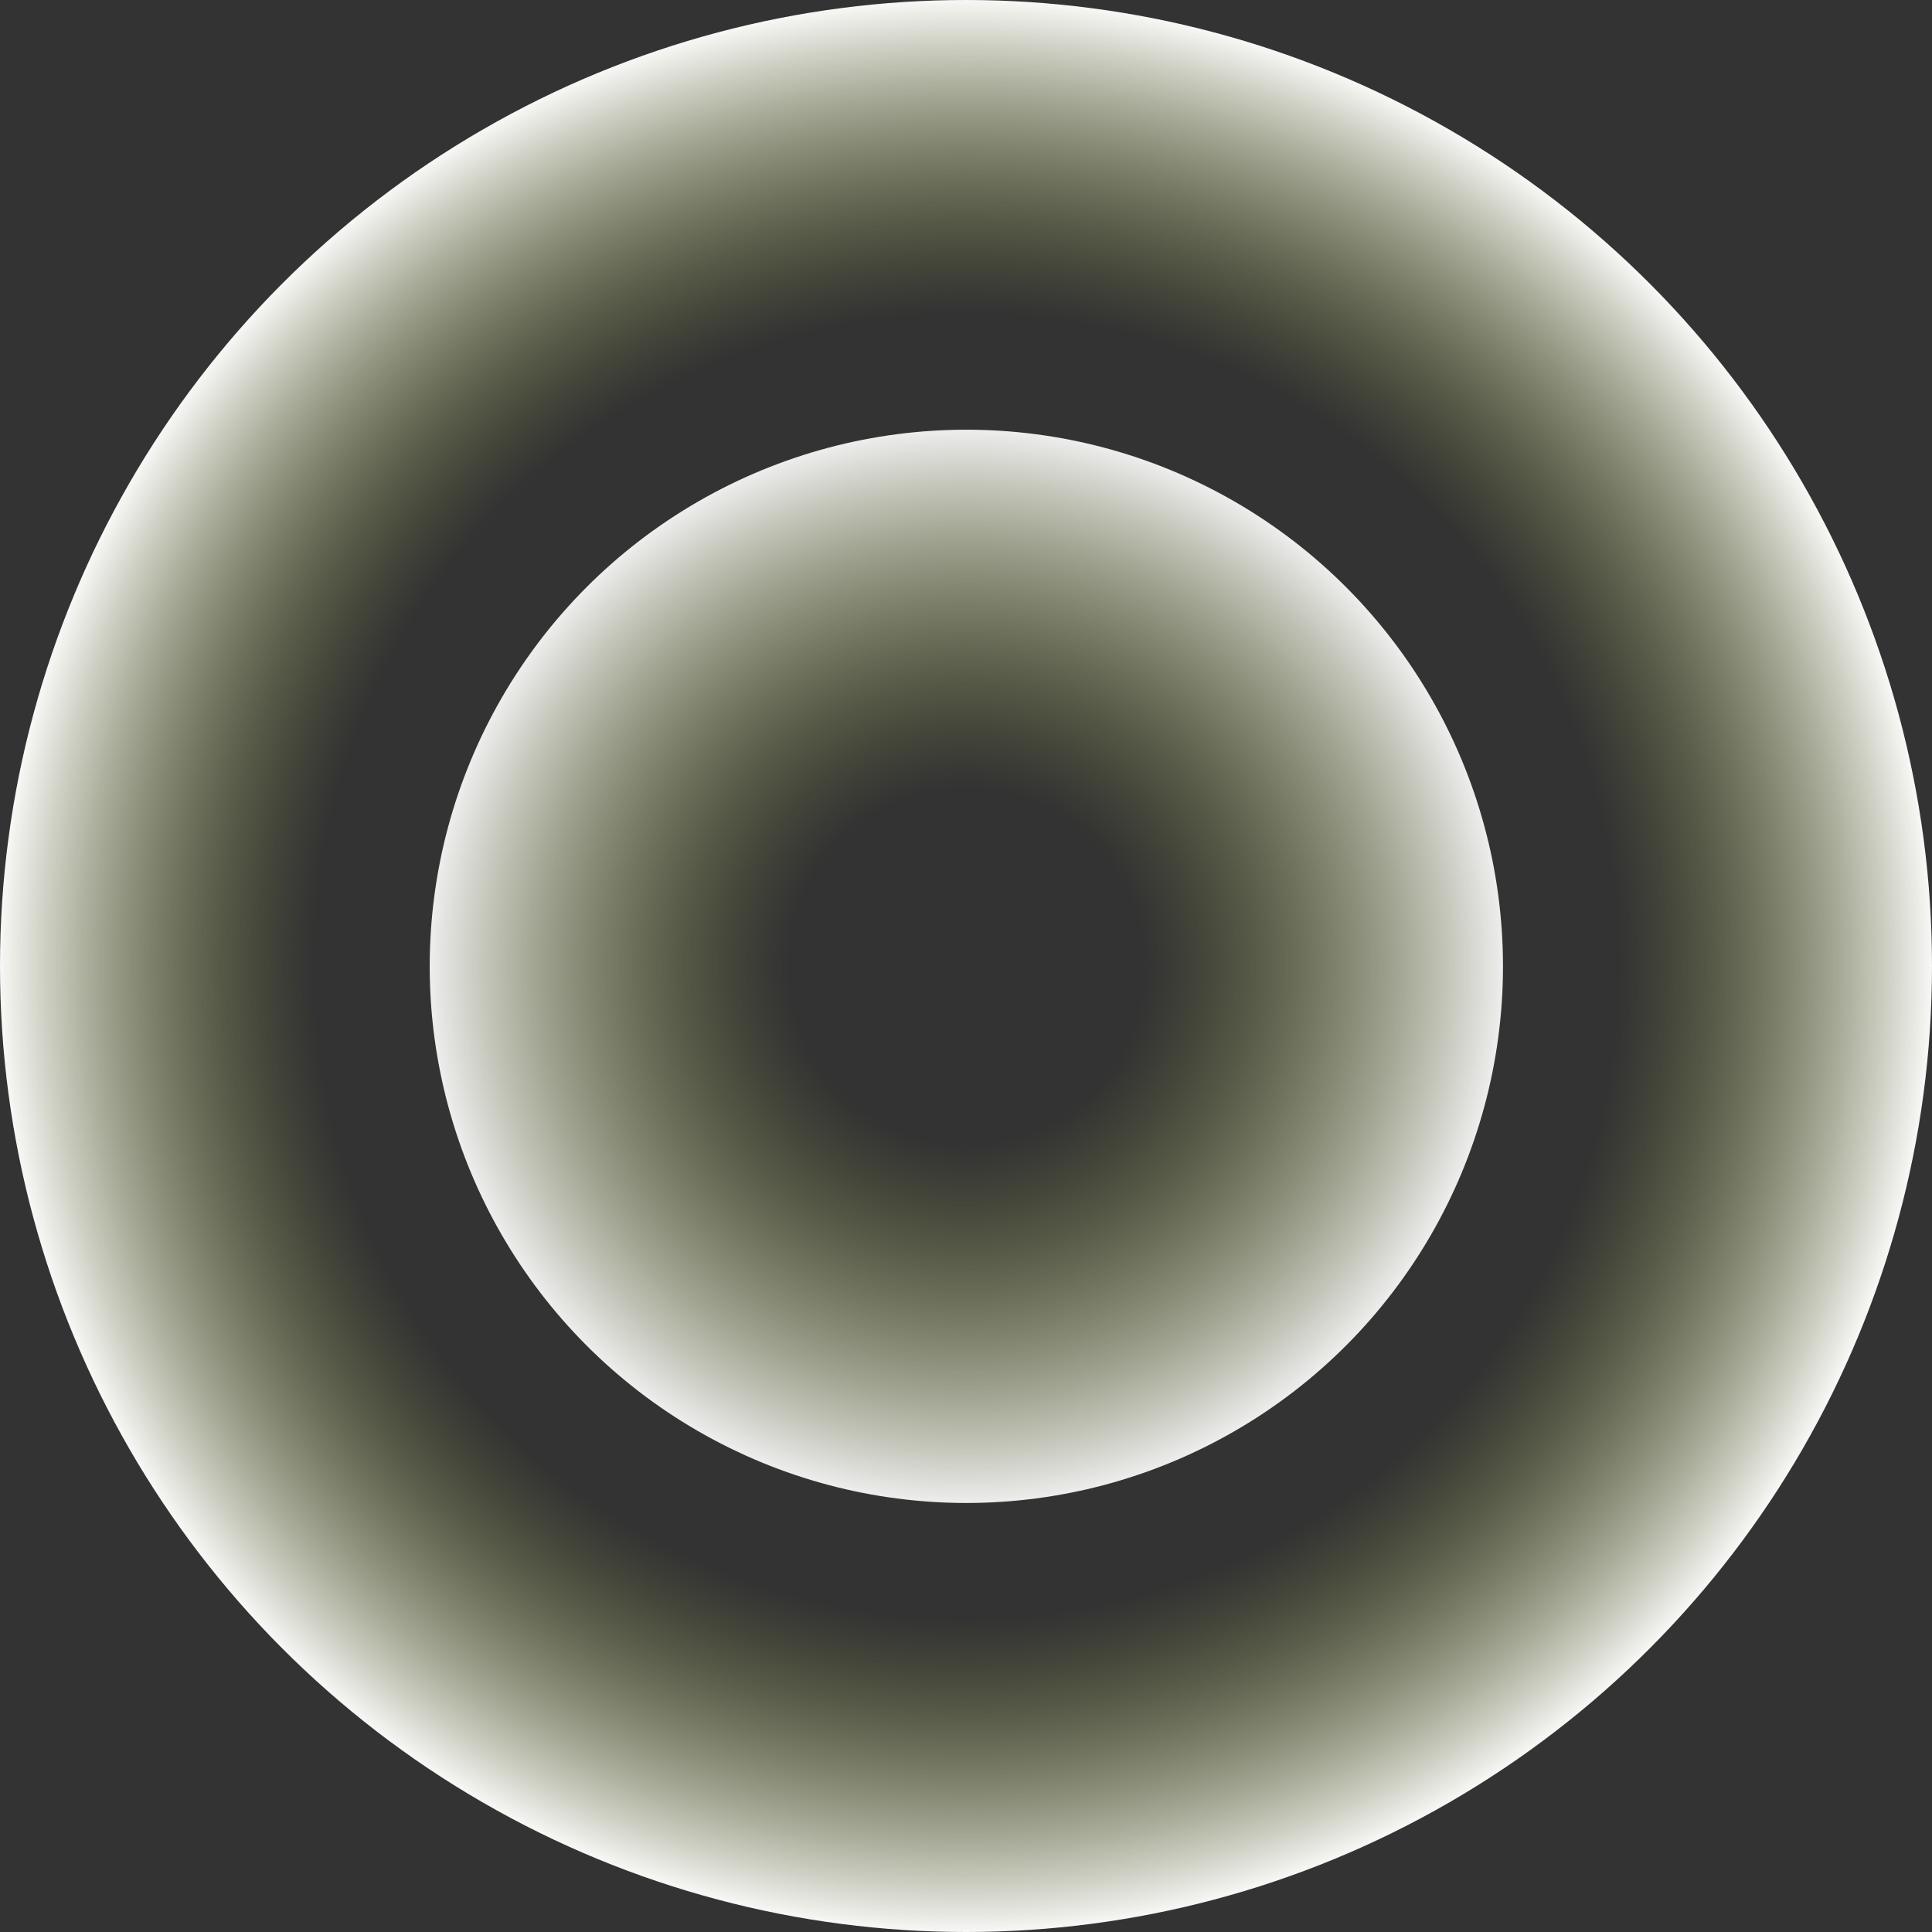 <?xml version="1.0" encoding="UTF-8"?> <svg xmlns="http://www.w3.org/2000/svg" width="17" height="17" viewBox="0 0 17 17" fill="none"><rect x="0" y="0" width="17" height="17" fill="#333333" stroke="none"/><circle cx="8.5" cy="8.5" r="8.5" fill="url(#paint0_radial_908_4116)"></circle><circle cx="8.503" cy="8.503" r="4.722" fill="url(#paint1_radial_908_4116)"></circle><defs><radialGradient id="paint0_radial_908_4116" cx="0" cy="0" r="1" gradientUnits="userSpaceOnUse" gradientTransform="translate(8.5 8.5) rotate(90) scale(8.5)"><stop offset="0.67" stop-color="#8D9943" stop-opacity="0"></stop><stop offset="1" stop-color="white"></stop></radialGradient><radialGradient id="paint1_radial_908_4116" cx="0" cy="0" r="1" gradientUnits="userSpaceOnUse" gradientTransform="translate(8.503 8.503) rotate(90) scale(4.722)"><stop offset="0.33" stop-color="#8D9943" stop-opacity="0"></stop><stop offset="1" stop-color="#EFEFEF"></stop></radialGradient></defs></svg> 